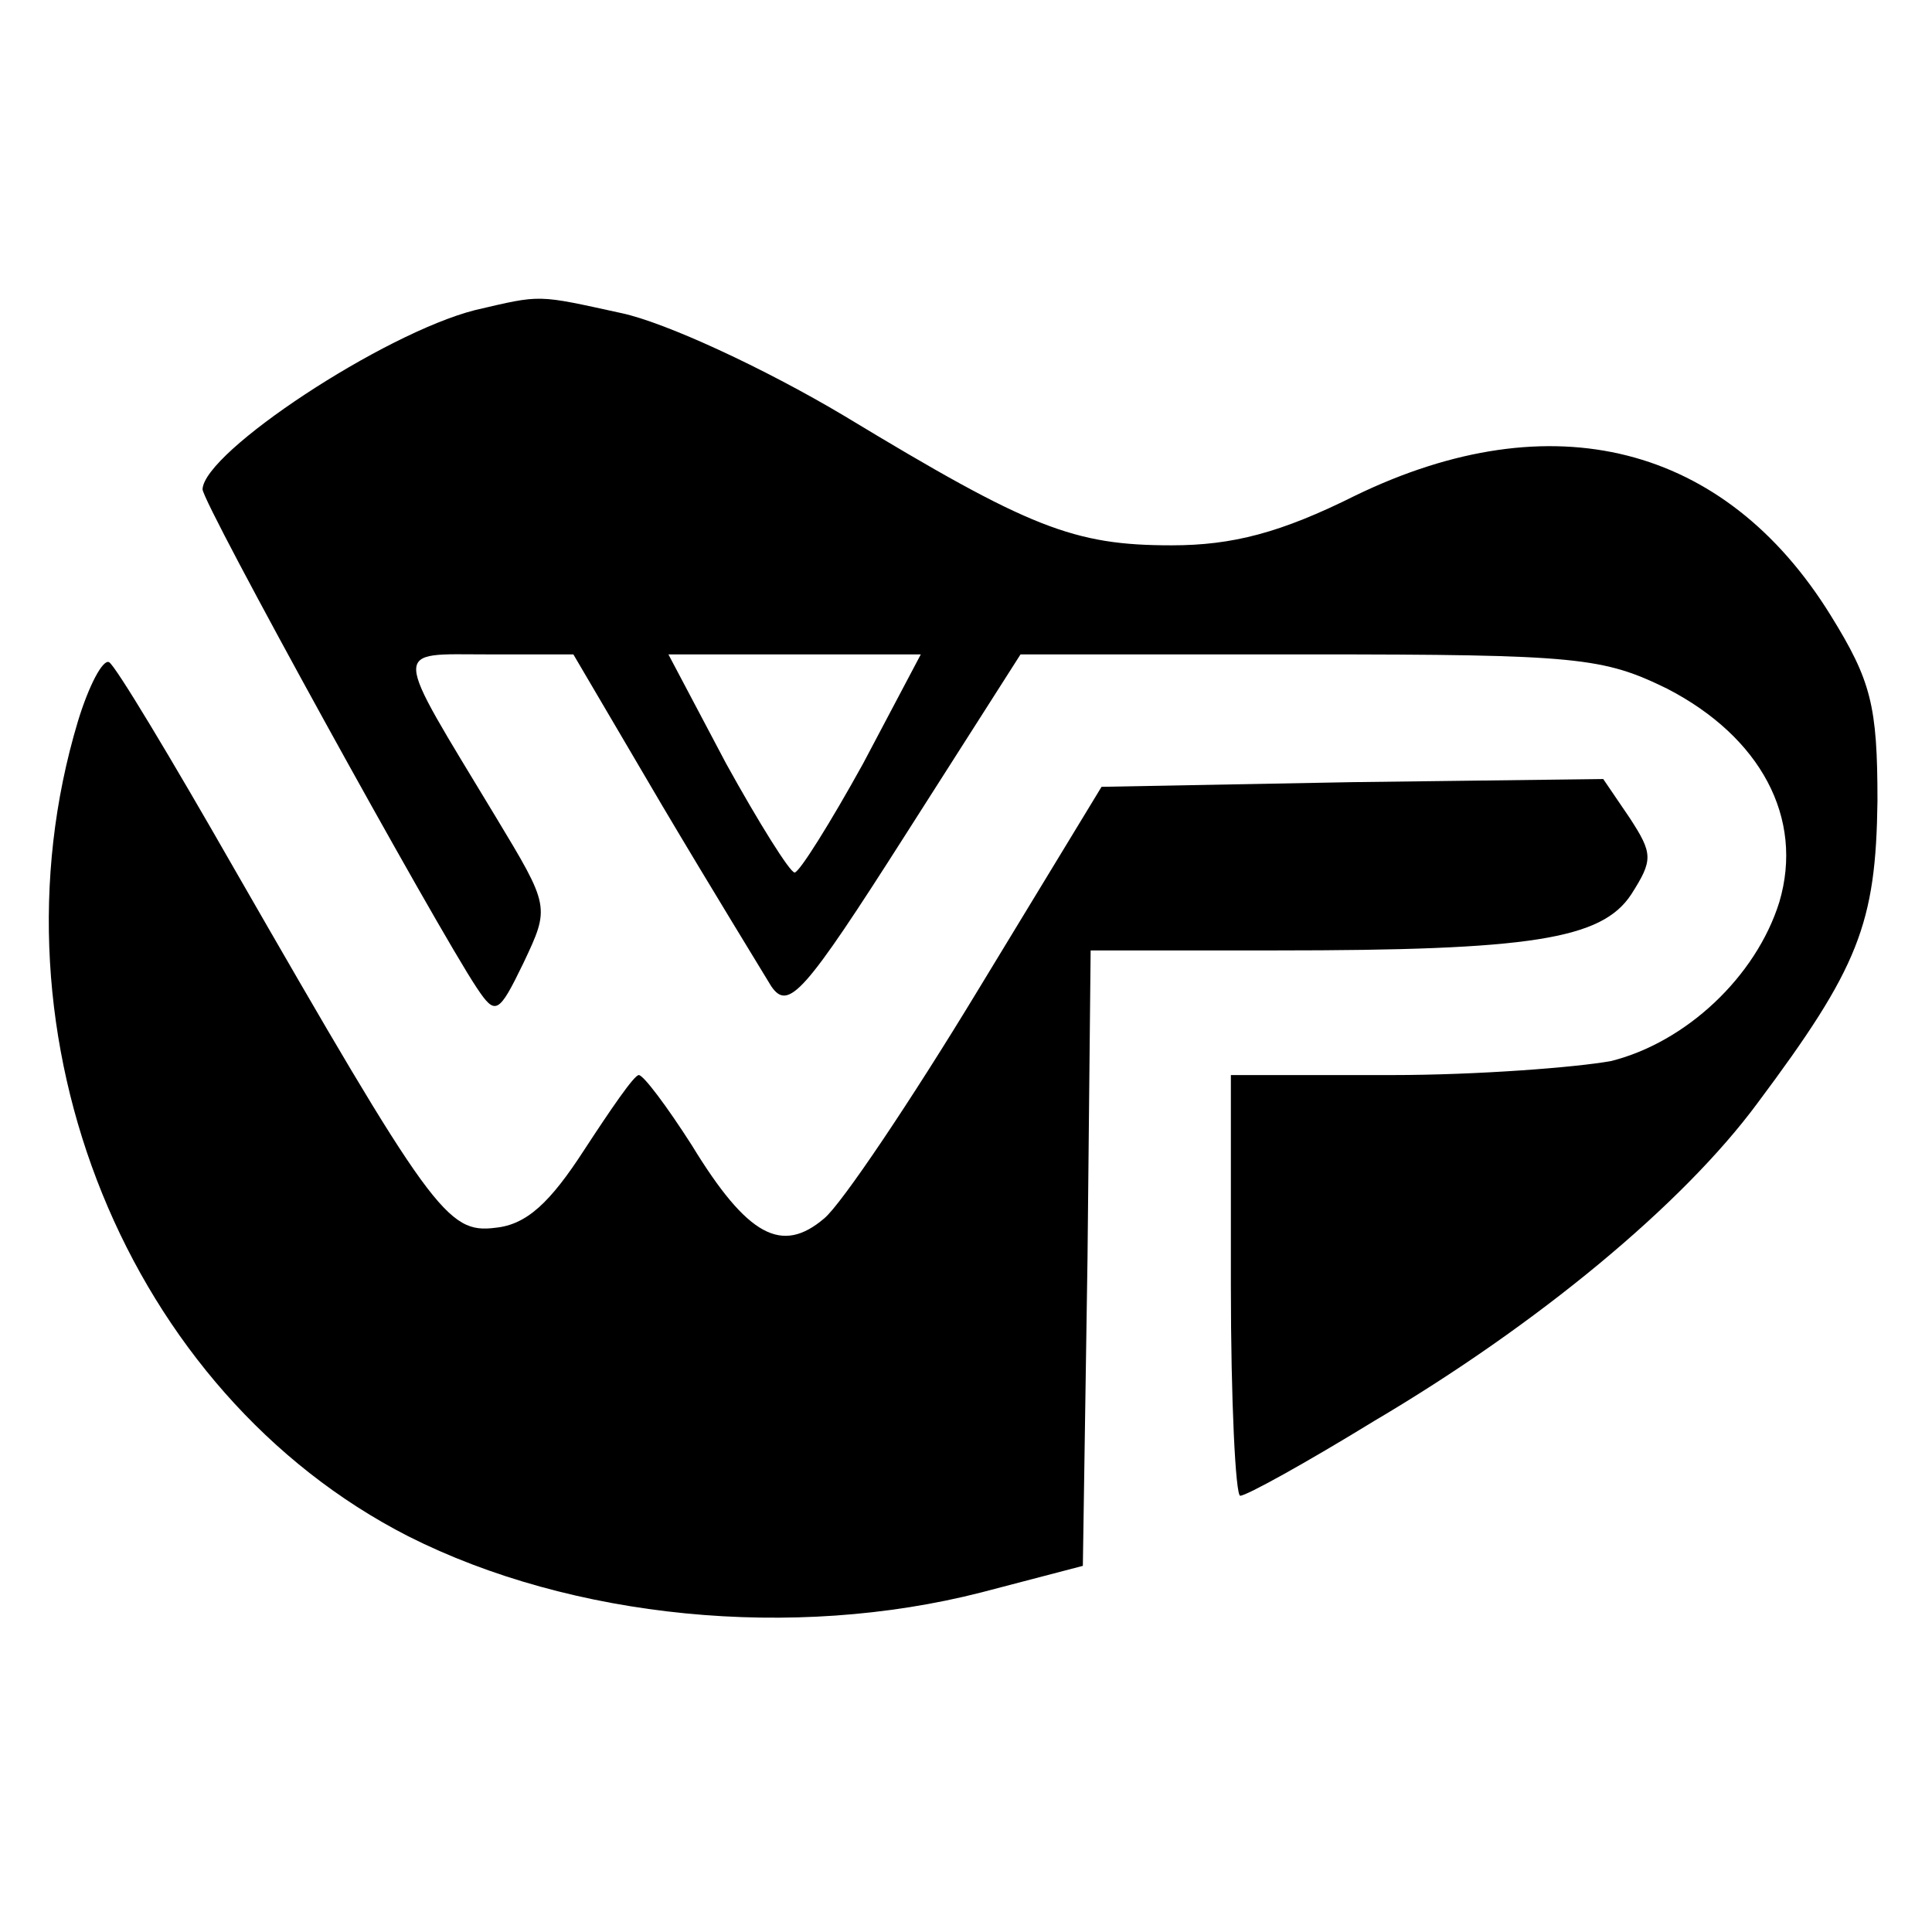 <?xml version="1.0" standalone="no"?>
<!DOCTYPE svg PUBLIC "-//W3C//DTD SVG 20010904//EN"
 "http://www.w3.org/TR/2001/REC-SVG-20010904/DTD/svg10.dtd">
<svg version="1.0" xmlns="http://www.w3.org/2000/svg"
 width="124pt" height="124pt" viewBox="0 0 124 124"
 preserveAspectRatio="xMidYMid meet">
<g transform="translate(0,124) scale(0.1,-0.1)"
fill="#000000" stroke="none">
<path d="M305 1041 c-59 -15 -174 -91 -175 -115 0 -9 150 -281 176 -320 12
-18 14 -17 30 16 17 36 17 36 -18 94 -67 111 -67 104 -5 104 l55 0 57 -97 c32
-54 64 -106 70 -116 11 -16 21 -5 86 97 l74 116 185 0 c173 0 189 -2 230 -22
60 -31 88 -83 72 -137 -15 -48 -60 -90 -108 -102 -22 -4 -85 -9 -141 -9 l-103
0 0 -135 c0 -74 3 -135 6 -135 4 0 42 21 86 48 105 62 198 139 246 204 65 87
76 115 77 194 0 61 -4 77 -30 119 -68 110 -179 138 -305 77 -48 -24 -79 -32
-118 -32 -63 0 -91 11 -210 83 -52 31 -115 60 -143 66 -55 12 -51 12 -94 2z
m249 -291 c-21 -38 -41 -70 -44 -70 -3 0 -23 32 -44 70 l-37 70 81 0 81 0 -37
-70z"/>
<path d="M50 777 c-61 -203 32 -431 212 -523 105 -53 247 -67 368 -36 l65 17
3 198 2 197 119 0 c163 0 209 7 228 36 14 22 14 26 -1 49 l-17 25 -161 -2
-161 -3 -79 -130 c-43 -71 -88 -138 -99 -147 -27 -23 -49 -12 -85 47 -16 25
-31 45 -34 45 -3 0 -18 -22 -35 -48 -22 -34 -37 -48 -57 -50 -31 -4 -41 10
-168 231 -40 70 -76 130 -80 132 -4 2 -13 -15 -20 -38z"/>
</g>
</svg>
